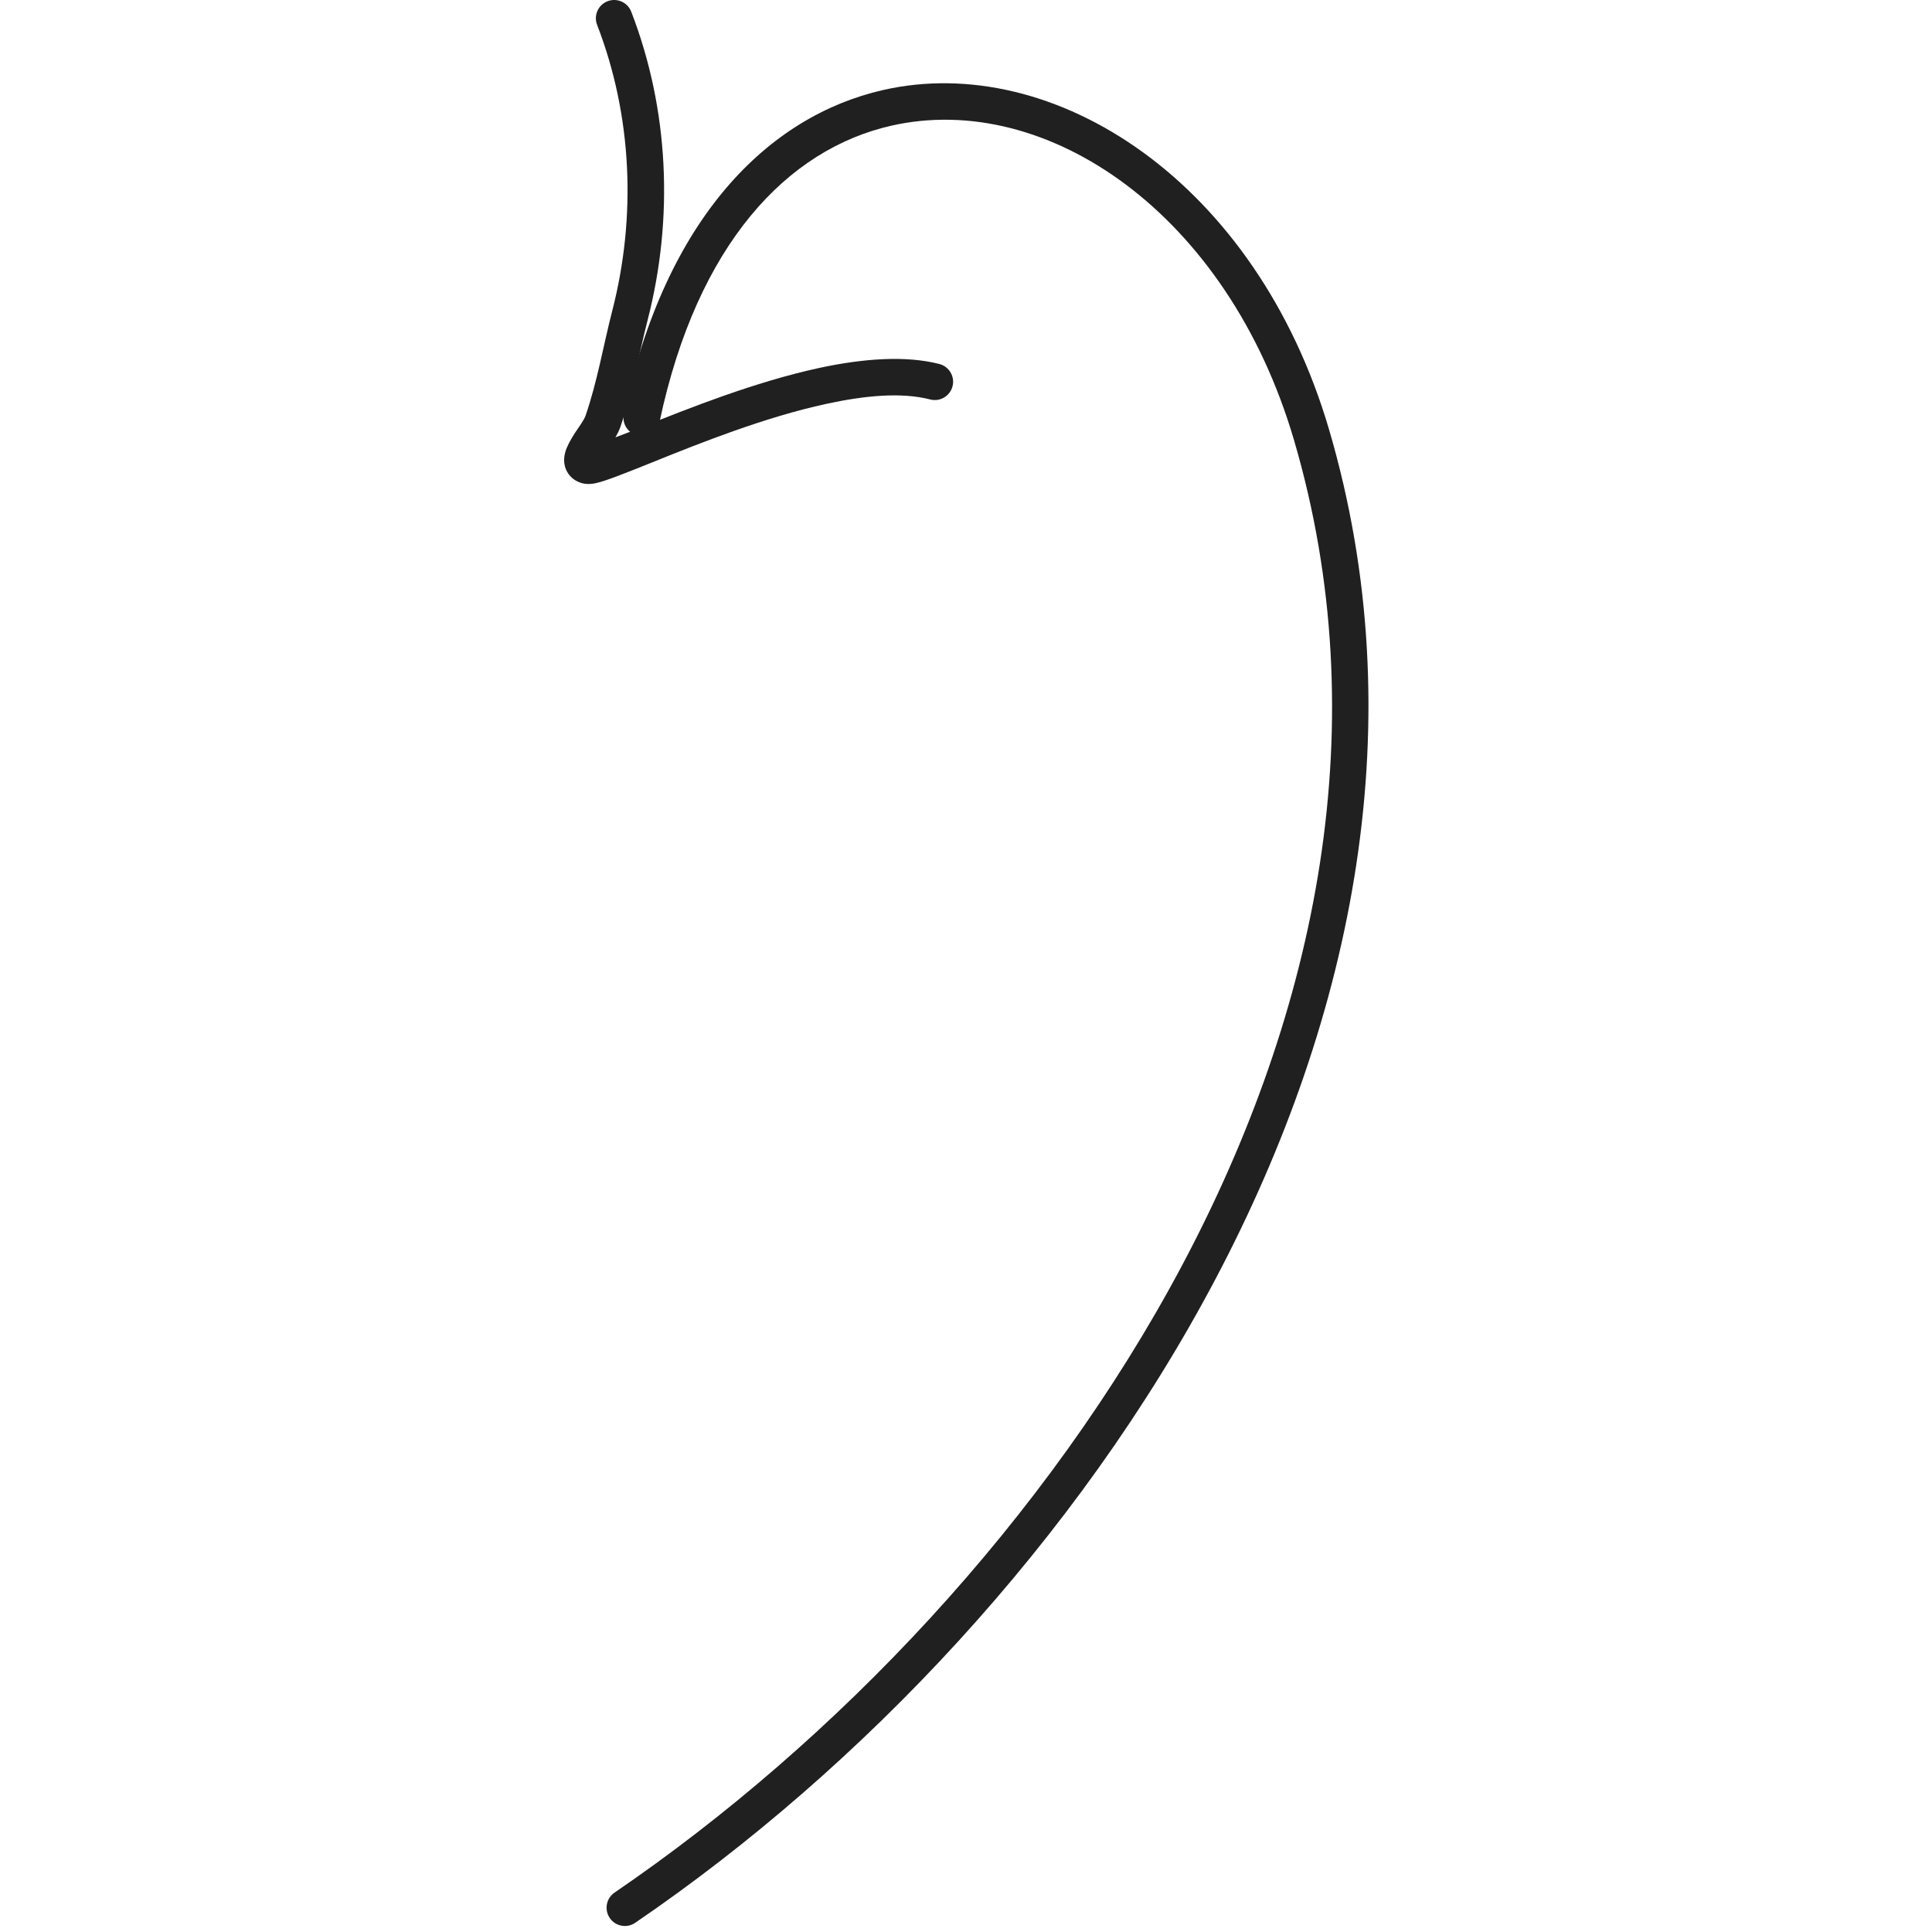 <svg width="243" height="243" viewBox="0 0 243 243" fill="none" xmlns="http://www.w3.org/2000/svg">
<path fill-rule="evenodd" clip-rule="evenodd" d="M77.407 55.01C77.668 54.557 77.883 54.122 78.017 53.738C79.538 49.314 80.304 44.733 81.466 40.215C84.752 27.429 84.148 13.761 79.393 1.468C78.934 0.284 77.599 -0.303 76.414 0.156C75.23 0.615 74.643 1.944 75.102 3.129C79.515 14.533 80.061 27.214 77.012 39.071C75.88 43.472 75.142 47.932 73.662 52.246C73.441 52.891 72.802 53.703 72.291 54.487C71.74 55.347 71.287 56.183 71.101 56.851C70.793 57.954 70.991 58.871 71.479 59.574C71.827 60.073 72.355 60.532 73.209 60.776C73.557 60.874 74.161 60.944 74.991 60.758C76.257 60.48 78.922 59.406 82.418 58C88.143 55.689 96.249 52.461 103.92 50.8C108.727 49.755 113.349 49.302 117.001 50.243C118.232 50.562 119.487 49.819 119.806 48.588C120.125 47.363 119.382 46.103 118.151 45.783C113.912 44.692 108.536 45.087 102.944 46.3C95.012 48.025 86.616 51.346 80.694 53.733C79.555 54.191 78.417 54.633 77.407 55.01Z" fill="#202020"/>
<path fill-rule="evenodd" clip-rule="evenodd" d="M82.965 53.017C87.714 30.65 99.049 18.782 112.078 15.815C131.687 11.349 154.408 26.911 162.752 55.34C183.632 126.481 132.813 200.165 77.297 238.041C76.246 238.761 75.979 240.189 76.694 241.24C77.408 242.291 78.842 242.558 79.893 241.844C136.889 202.958 188.608 127.085 167.17 54.045C158.013 22.846 132.575 6.426 111.056 11.326C96.668 14.607 83.708 27.358 78.465 52.059C78.203 53.301 78.999 54.527 80.236 54.788C81.478 55.055 82.703 54.259 82.965 53.017Z" fill="#202020"/>
</svg>
